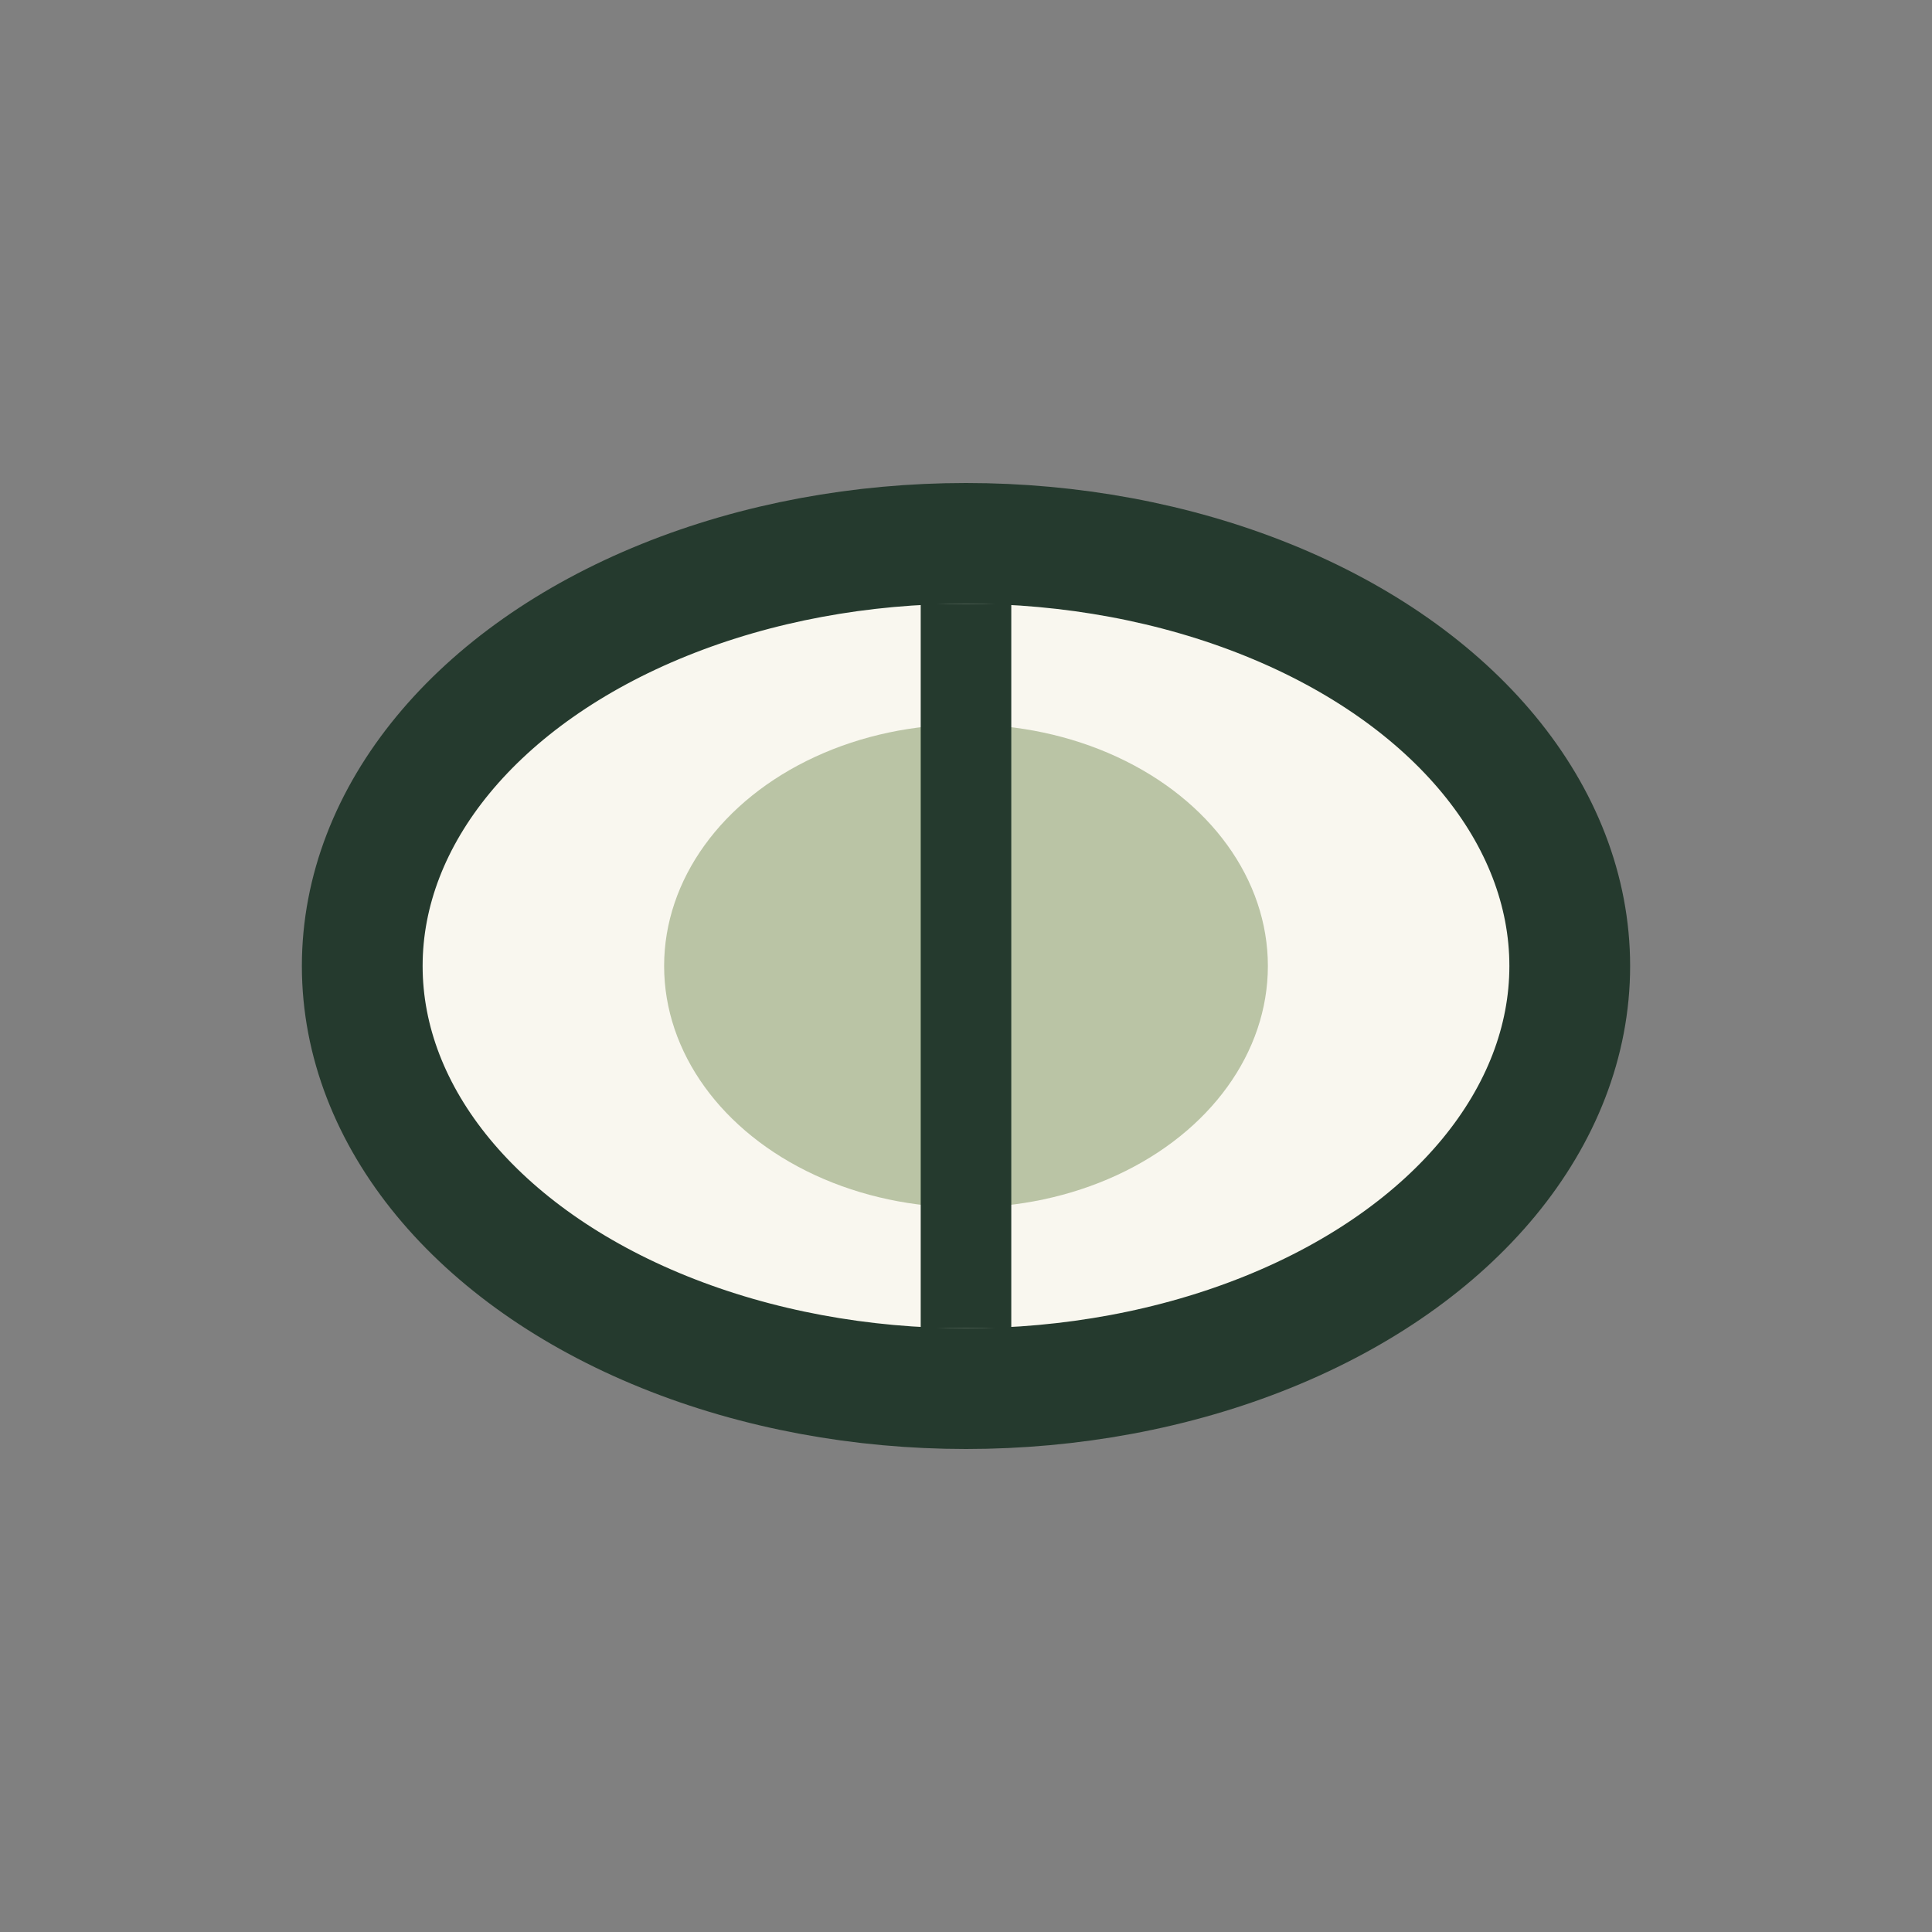 <?xml version="1.0" encoding="UTF-8"?>
<svg xmlns="http://www.w3.org/2000/svg" width="32" height="32" viewBox="0 0 32 32"><rect x="0" y="0" width="32" height="32" fill="#808080" stroke="none"/><ellipse cx="16" cy="16" rx="10" ry="7" fill="#F9F7EF" stroke="#253A2E" stroke-width="2"/><ellipse cx="16" cy="16" rx="5" ry="4" fill="#BAC4A5"/><path d="M16 10v12" stroke="#253A2E" stroke-width="1.5"/></svg>
